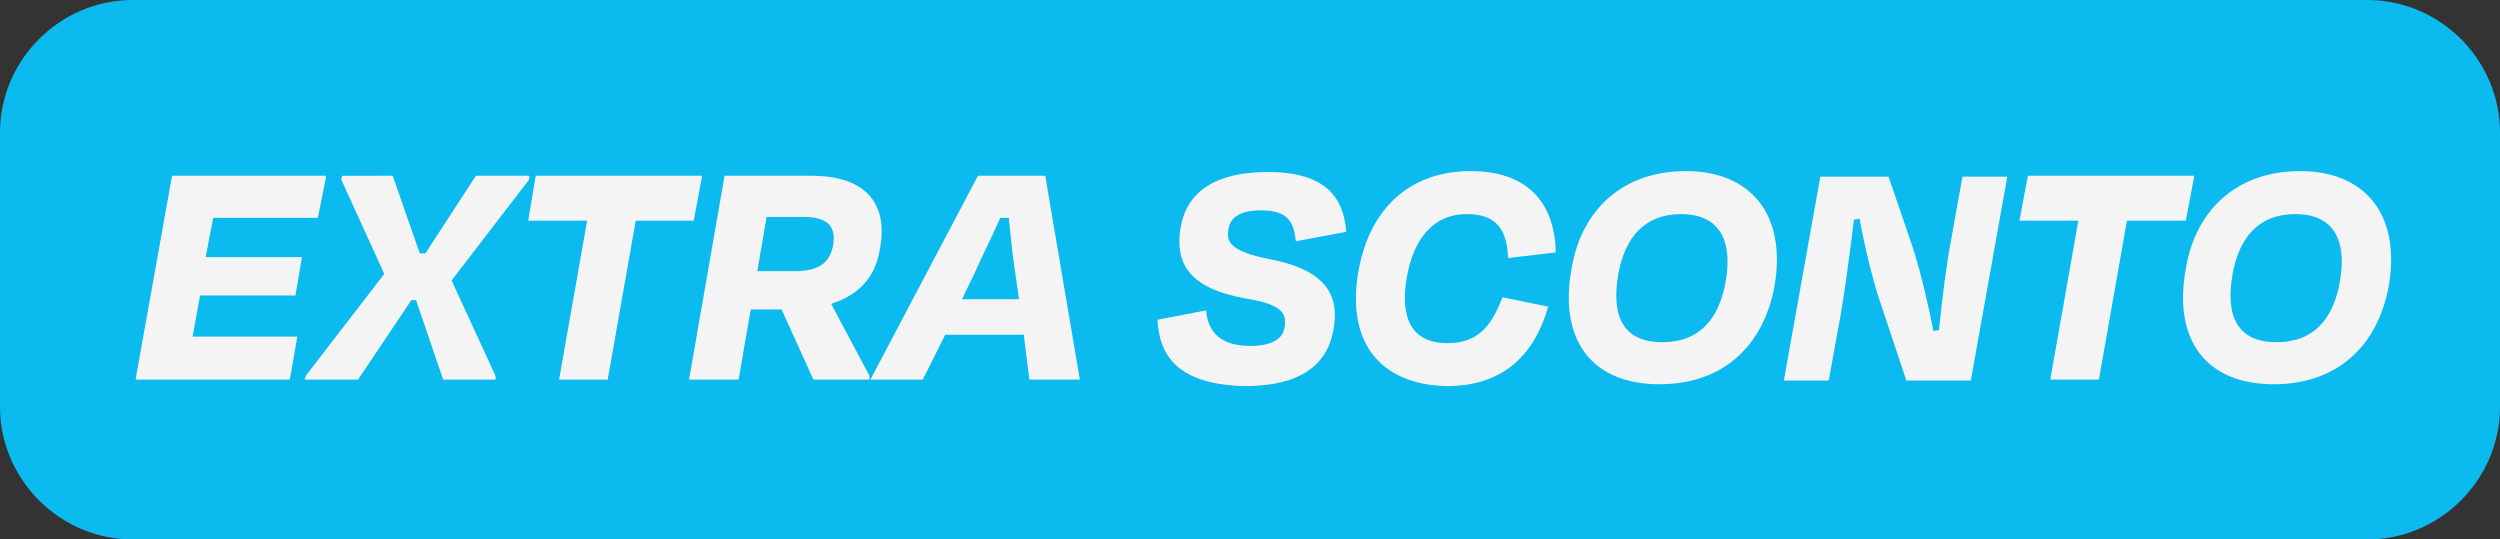 <?xml version="1.0" encoding="UTF-8"?>
<!-- Generator: $$$/GeneralStr/196=Adobe Illustrator 27.6.0, SVG Export Plug-In . SVG Version: 6.00 Build 0)  -->
<svg xmlns="http://www.w3.org/2000/svg" xmlns:xlink="http://www.w3.org/1999/xlink" version="1.1" id="Livello_1" x="0px" y="0px" viewBox="0 0 267.4 57.7" style="enable-background:new 0 0 267.4 57.7;" xml:space="preserve">
<rect x="0" y="0" width="267.4" height="57.7" fill="#333333" stroke="none"/>
<style type="text/css">
	.st0{fill:#0BBBEF;}
	.st1{fill:#F4F4F4;}
</style>
<path class="st0" d="M14.2,0h239c7.8,0,14.2,6.4,14.2,14.2v29.3c0,7.8-6.4,14.2-14.2,14.2h-239C6.4,57.7,0,51.3,0,43.5V14.2  C0,6.4,6.4,0,14.2,0z"></path>
<g>
	<path class="st1" d="M18.4,18.8h16.5L34,23.3H22.8l-0.8,4.2h10.3l-0.7,4.1H21.4l-0.8,4.4h11.2L31,40.6H14.5L18.4,18.8z"></path>
	<path class="st1" d="M44.5,32.1H44l-5.7,8.5h-5.7l0.1-0.4l8.4-10.9l-4.6-10.1l0.1-0.4H42l2.9,8.3h0.6l5.4-8.3h5.7l0,0.4L48.3,30   L53,40.2L53,40.6h-5.6L44.5,32.1z"></path>
	<path class="st1" d="M57.3,18.8h17.8l-0.9,4.8H68l-3,17h-5.2l3-17h-6.3L57.3,18.8z"></path>
	<path class="st1" d="M83.6,33.1h-3.3L79,40.6h-5.3l3.8-21.8h9.3c5.6,0,8.3,2.8,7.3,7.9c-0.5,3.1-2.4,4.9-5.2,5.8l4.1,7.7L93,40.6   h-6L83.6,33.1z M82,23.2L81,29h4c2.5,0,3.7-0.8,4.1-2.7c0.4-2.2-0.7-3.1-3.2-3.1H82z"></path>
	<path class="st1" d="M109.5,35.8h-8.4l-2.4,4.8h-5.6l11.5-21.8h7.2l3.7,21.8h-5.4L109.5,35.8z M102.9,32h6.1l-0.4-2.7   c-0.3-2-0.5-4-0.7-6h-0.9c-0.9,2-1.9,4-2.8,6L102.9,32z"></path>
	<path class="st1" d="M123.8,34.2l5.2-1c0.2,2.5,1.8,3.8,4.7,3.8c2.3,0,3.5-0.7,3.7-2c0.3-1.6-0.5-2.5-4.3-3.1   c-5.9-1.1-7.5-3.7-6.8-7.7c0.7-3.7,3.7-5.8,9.3-5.8c6.3,0,8.1,2.8,8.4,6.4l-5.4,1c-0.2-2.1-0.9-3.3-3.7-3.3c-2.2,0-3.3,0.7-3.5,2   c-0.3,1.4,0.3,2.4,4.3,3.2c6.4,1.2,7.6,4.1,6.9,7.7c-0.7,3.7-3.6,5.9-9.5,5.9C125.9,41.1,124,38,123.8,34.2z"></path>
	<path class="st1" d="M145.3,29c1.2-6.8,5.6-10.7,12-10.7c6.1,0,9,3.4,9.1,8.7l-5.1,0.6c-0.1-3.1-1.3-4.7-4.4-4.7   c-3.7,0-5.7,2.8-6.4,6.6c-0.8,4.4,0.4,7.2,4.3,7.2c3.2,0,4.7-1.7,5.9-4.9l4.9,1c-1.6,5.5-5.1,8.5-10.9,8.5   C147.4,41.1,144,36.4,145.3,29z"></path>
	<path class="st1" d="M168.1,28.7c1.1-6.5,5.7-10.4,12.2-10.4c7.1,0,10.8,4.8,9.5,12.3c-1.2,6.5-5.6,10.5-12.3,10.5   C170.2,41.1,166.7,36.3,168.1,28.7z M184.6,30c0.7-4.2-0.6-7.1-4.8-7.1c-3.9,0-6,2.5-6.7,6.4c-0.8,4.5,0.5,7.3,4.7,7.3   C181.8,36.6,183.9,34.1,184.6,30z"></path>
	<path class="st1" d="M201,32c-0.7-2.1-1.6-5.8-2.1-8.6l-0.6,0.1c-0.4,3.2-1,7.9-1.5,10.6l-1.2,6.6h-4.8l3.9-21.8h7.3l2.5,7.3   c0.9,2.7,1.8,6.6,2.3,9.2l0.6-0.1c0.3-3.2,0.8-7.1,1.3-9.7l1.2-6.7h4.8l-3.9,21.8h-6.9L201,32z"></path>
	<path class="st1" d="M216.9,18.8h17.8l-0.9,4.8h-6.3l-3,17h-5.2l3-17H216L216.9,18.8z"></path>
	<path class="st1" d="M233.8,28.7c1.1-6.5,5.7-10.4,12.2-10.4c7.1,0,10.8,4.8,9.5,12.3c-1.2,6.5-5.6,10.5-12.3,10.5   C235.9,41.1,232.4,36.3,233.8,28.7z M250.3,30c0.7-4.2-0.6-7.1-4.8-7.1c-3.9,0-6,2.5-6.7,6.4c-0.8,4.5,0.5,7.3,4.7,7.3   C247.5,36.6,249.6,34.1,250.3,30z"></path>
</g>
</svg>
